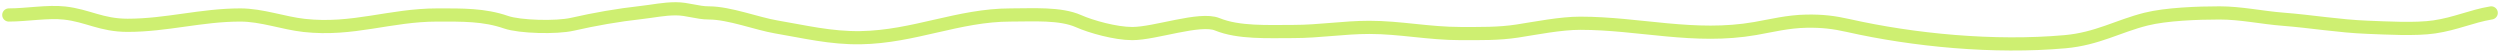 <?xml version="1.0" encoding="UTF-8"?> <svg xmlns="http://www.w3.org/2000/svg" width="569" height="12" viewBox="0 0 569 12" fill="none"><path d="M2 3.41C6.003 3.41 10.889 2.544 14.691 2.966C19.965 3.552 23.038 5.759 29.054 5.759C37.917 5.759 45.795 3.41 54.698 3.41C59.575 3.41 64.479 5.259 69.217 5.785C80.338 7.021 88.746 3.41 99.561 3.41C105.28 3.41 110.175 3.323 115.178 5.054C118.304 6.136 126.628 6.352 130.271 5.524C135.37 4.366 140.556 3.445 146.044 2.835C148.717 2.538 151.063 2 153.826 2C156.505 2 158.715 2.94 161.347 2.94C165.965 2.94 172.315 5.393 176.65 6.125C183.04 7.203 189.057 8.692 195.869 8.579C208.049 8.376 218.173 3.41 230.026 3.41C235.137 3.41 241.324 2.97 245.486 4.819C248.29 6.065 253.887 7.639 257.707 7.639C262.927 7.639 273.102 3.917 277.031 5.524C281.912 7.52 288.527 7.169 294.371 7.169C300.352 7.169 305.787 6.229 311.658 6.229C318.694 6.229 325.188 7.639 332.445 7.639C336.913 7.639 341.062 7.723 345.345 7.065C349.639 6.404 355.173 5.289 359.656 5.289C373.102 5.289 385.644 8.915 399.506 6.49C403.247 5.836 406.902 4.895 411.152 4.819C414.752 4.755 417.357 5.069 420.658 5.811C435.532 9.157 453.829 10.941 470.013 9.492C477.347 8.836 482.073 5.943 488.449 4.35C492.993 3.214 500.173 2.94 505.162 2.94C510.03 2.94 514.836 4.007 519.629 4.376C526.004 4.866 532.341 5.955 538.797 6.203C543.084 6.368 549.791 6.755 554.047 6.125C558.966 5.396 562.486 3.692 567 2.94" stroke="#CEEF71" stroke-width="3" stroke-linecap="round"></path></svg> 